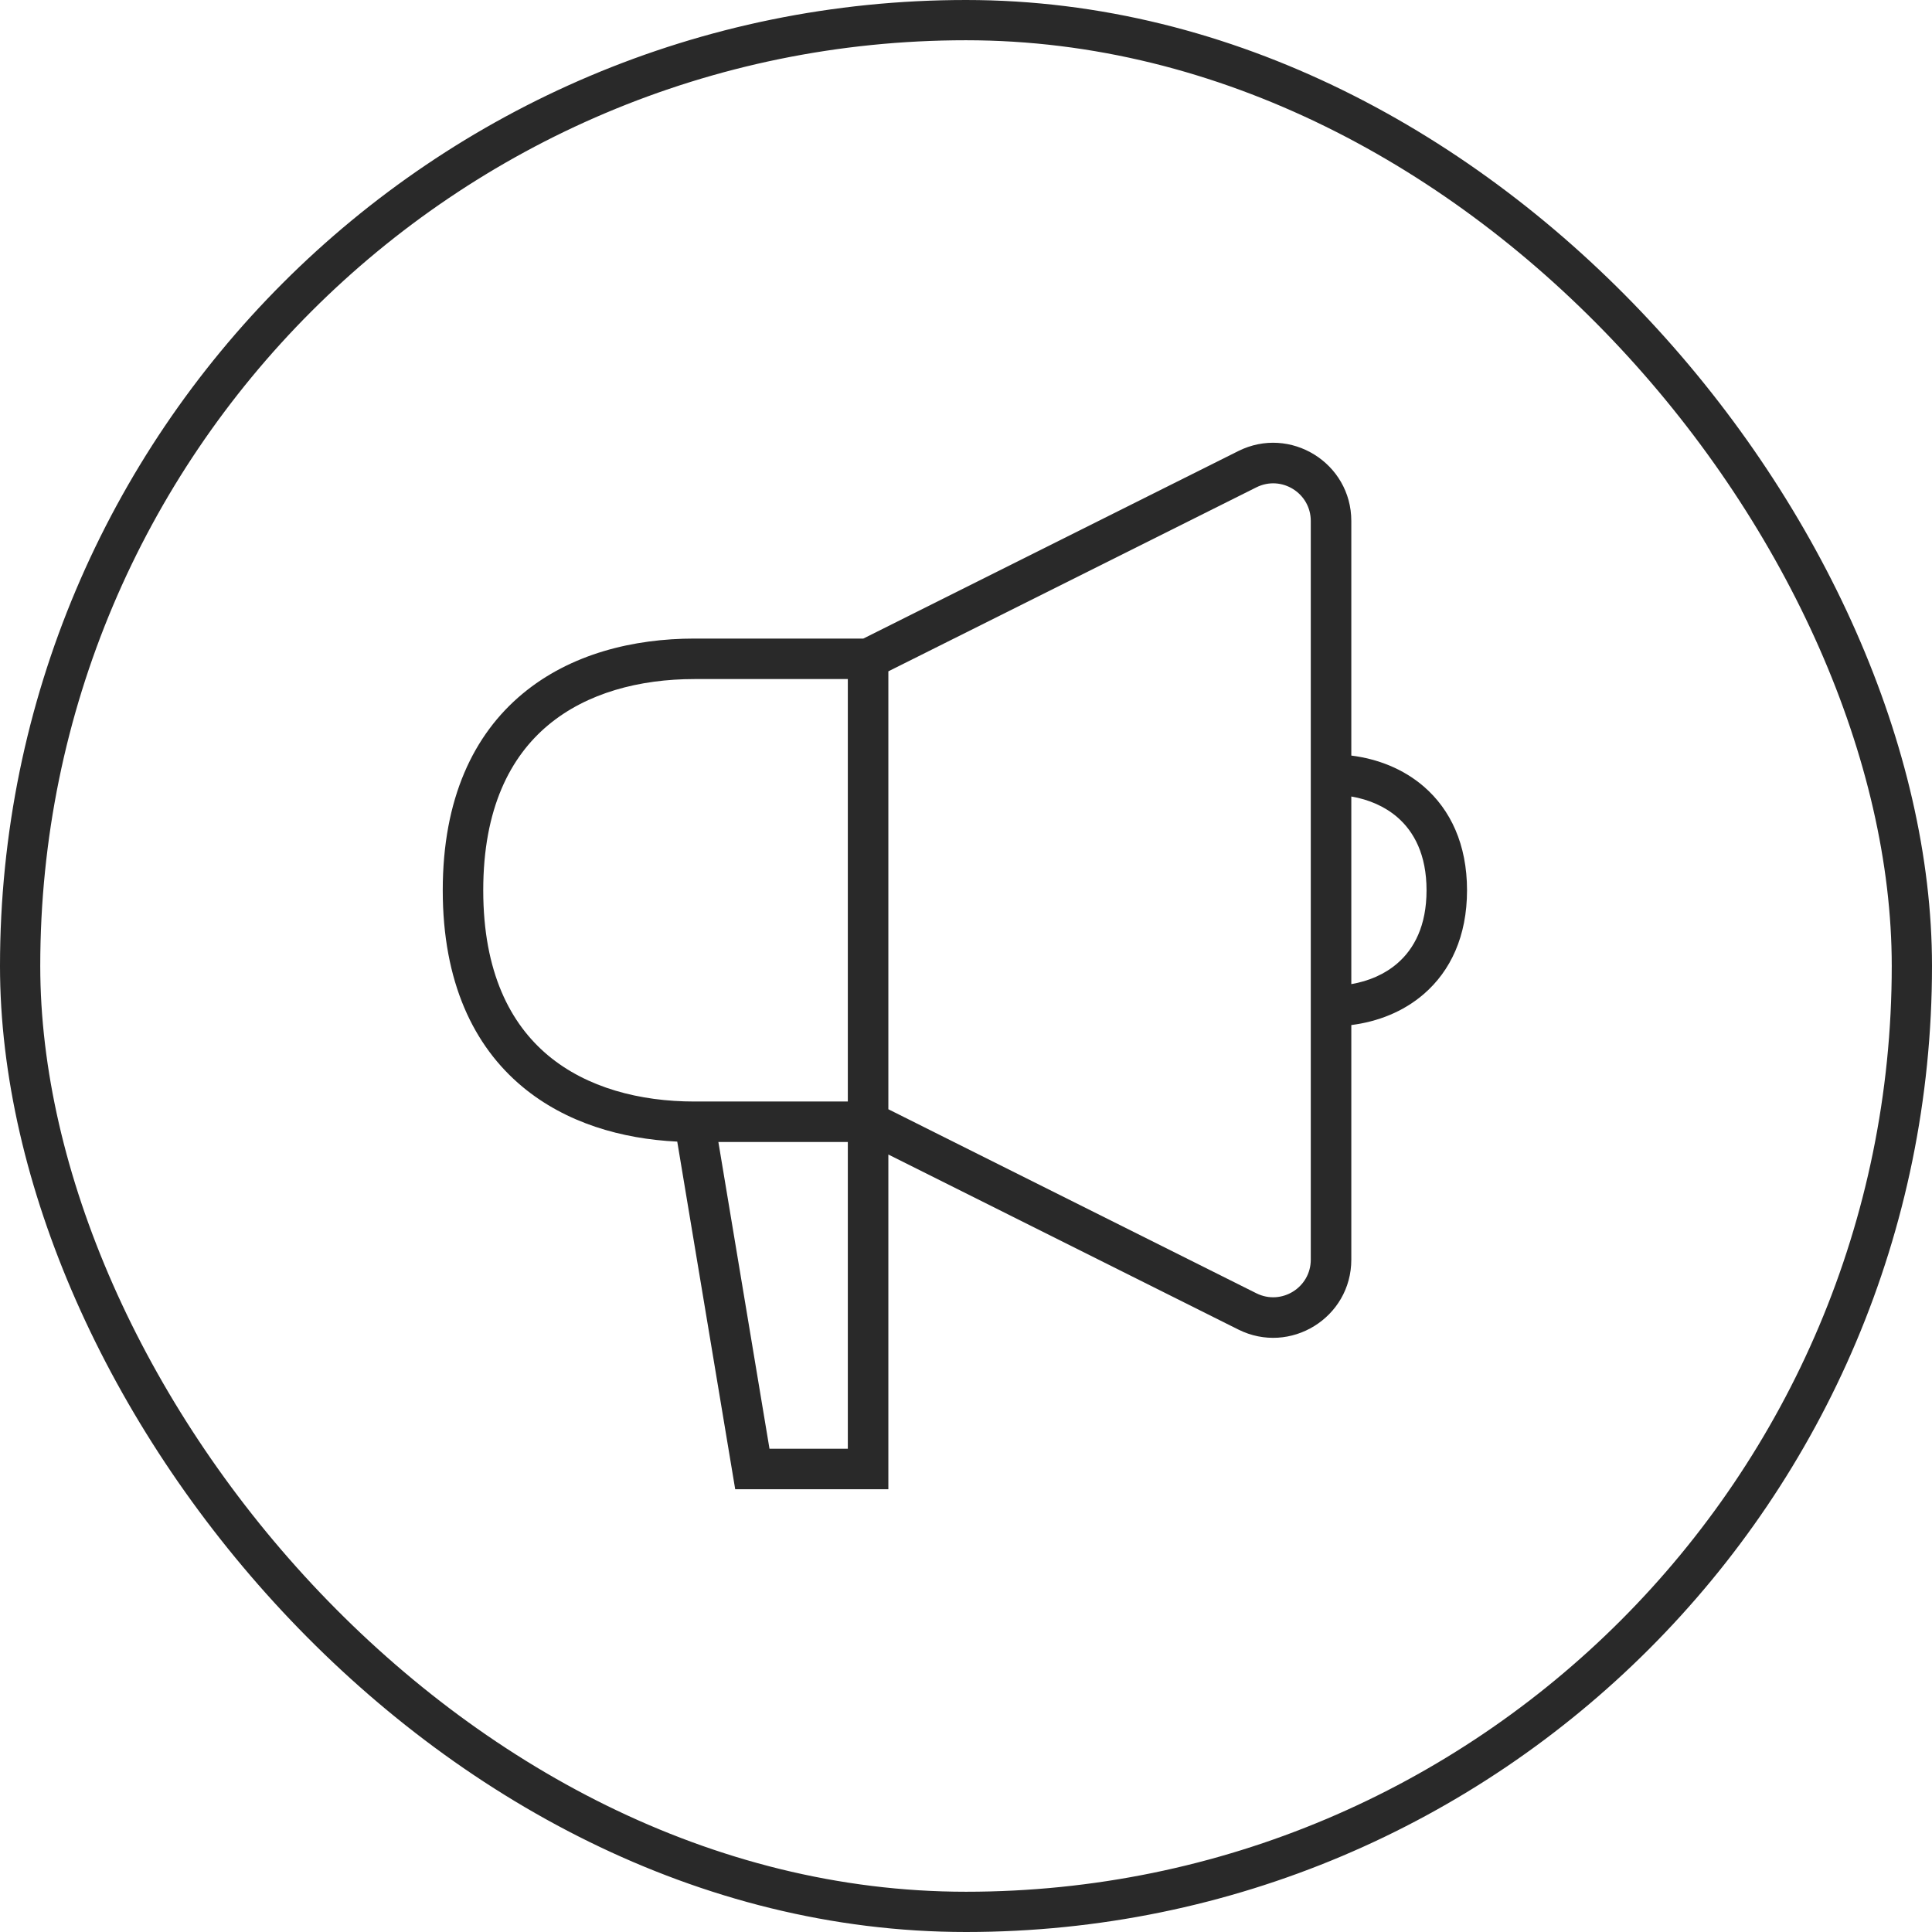 <svg width="48" height="48" viewBox="0 0 48 48" fill="none" xmlns="http://www.w3.org/2000/svg">
<g clip-path="url(#clip0_1310_107569)">
<path fill-rule="evenodd" clip-rule="evenodd" d="M32.566 12.944C32.566 12.249 31.835 11.797 31.214 12.108L22.071 16.679V27.559L31.214 32.131C31.835 32.441 32.566 31.99 32.566 31.295V12.944ZM21.064 27.367H17.254C15.891 27.367 14.582 27.025 13.622 26.226C12.679 25.439 12.006 24.155 12.006 22.119C12.006 20.084 12.679 18.799 13.622 18.013C14.582 17.213 15.891 16.871 17.254 16.871H21.064V27.367ZM21.449 15.865L30.764 11.207C32.054 10.562 33.573 11.501 33.573 12.944V18.772C34.221 18.853 34.86 19.097 35.376 19.543C36.037 20.115 36.448 20.979 36.448 22.119C36.448 23.26 36.037 24.124 35.376 24.695C34.86 25.142 34.221 25.385 33.573 25.467V31.295C33.573 32.738 32.054 33.676 30.764 33.031L22.071 28.684V37H18.266L16.826 28.363C15.45 28.297 14.062 27.902 12.978 26.999C11.765 25.988 11 24.397 11 22.119C11 19.841 11.765 18.251 12.978 17.24C14.175 16.242 15.742 15.865 17.254 15.865H21.449ZM17.848 28.373H21.064V35.994H19.118L17.848 28.373ZM33.573 24.45C34.007 24.376 34.406 24.204 34.717 23.934C35.134 23.574 35.442 23 35.442 22.119C35.442 21.239 35.134 20.665 34.717 20.304C34.406 20.035 34.007 19.863 33.573 19.789V24.45Z" fill="#292929"/>
</g>
<rect x="0.5" y="0.5" width="47" height="47" rx="23.5" stroke="#292929"/>
<defs>
<clipPath id="clip0_1310_107569">
<rect width="48" height="48" rx="24" fill="white"/>
</clipPath>
</defs>
</svg>
